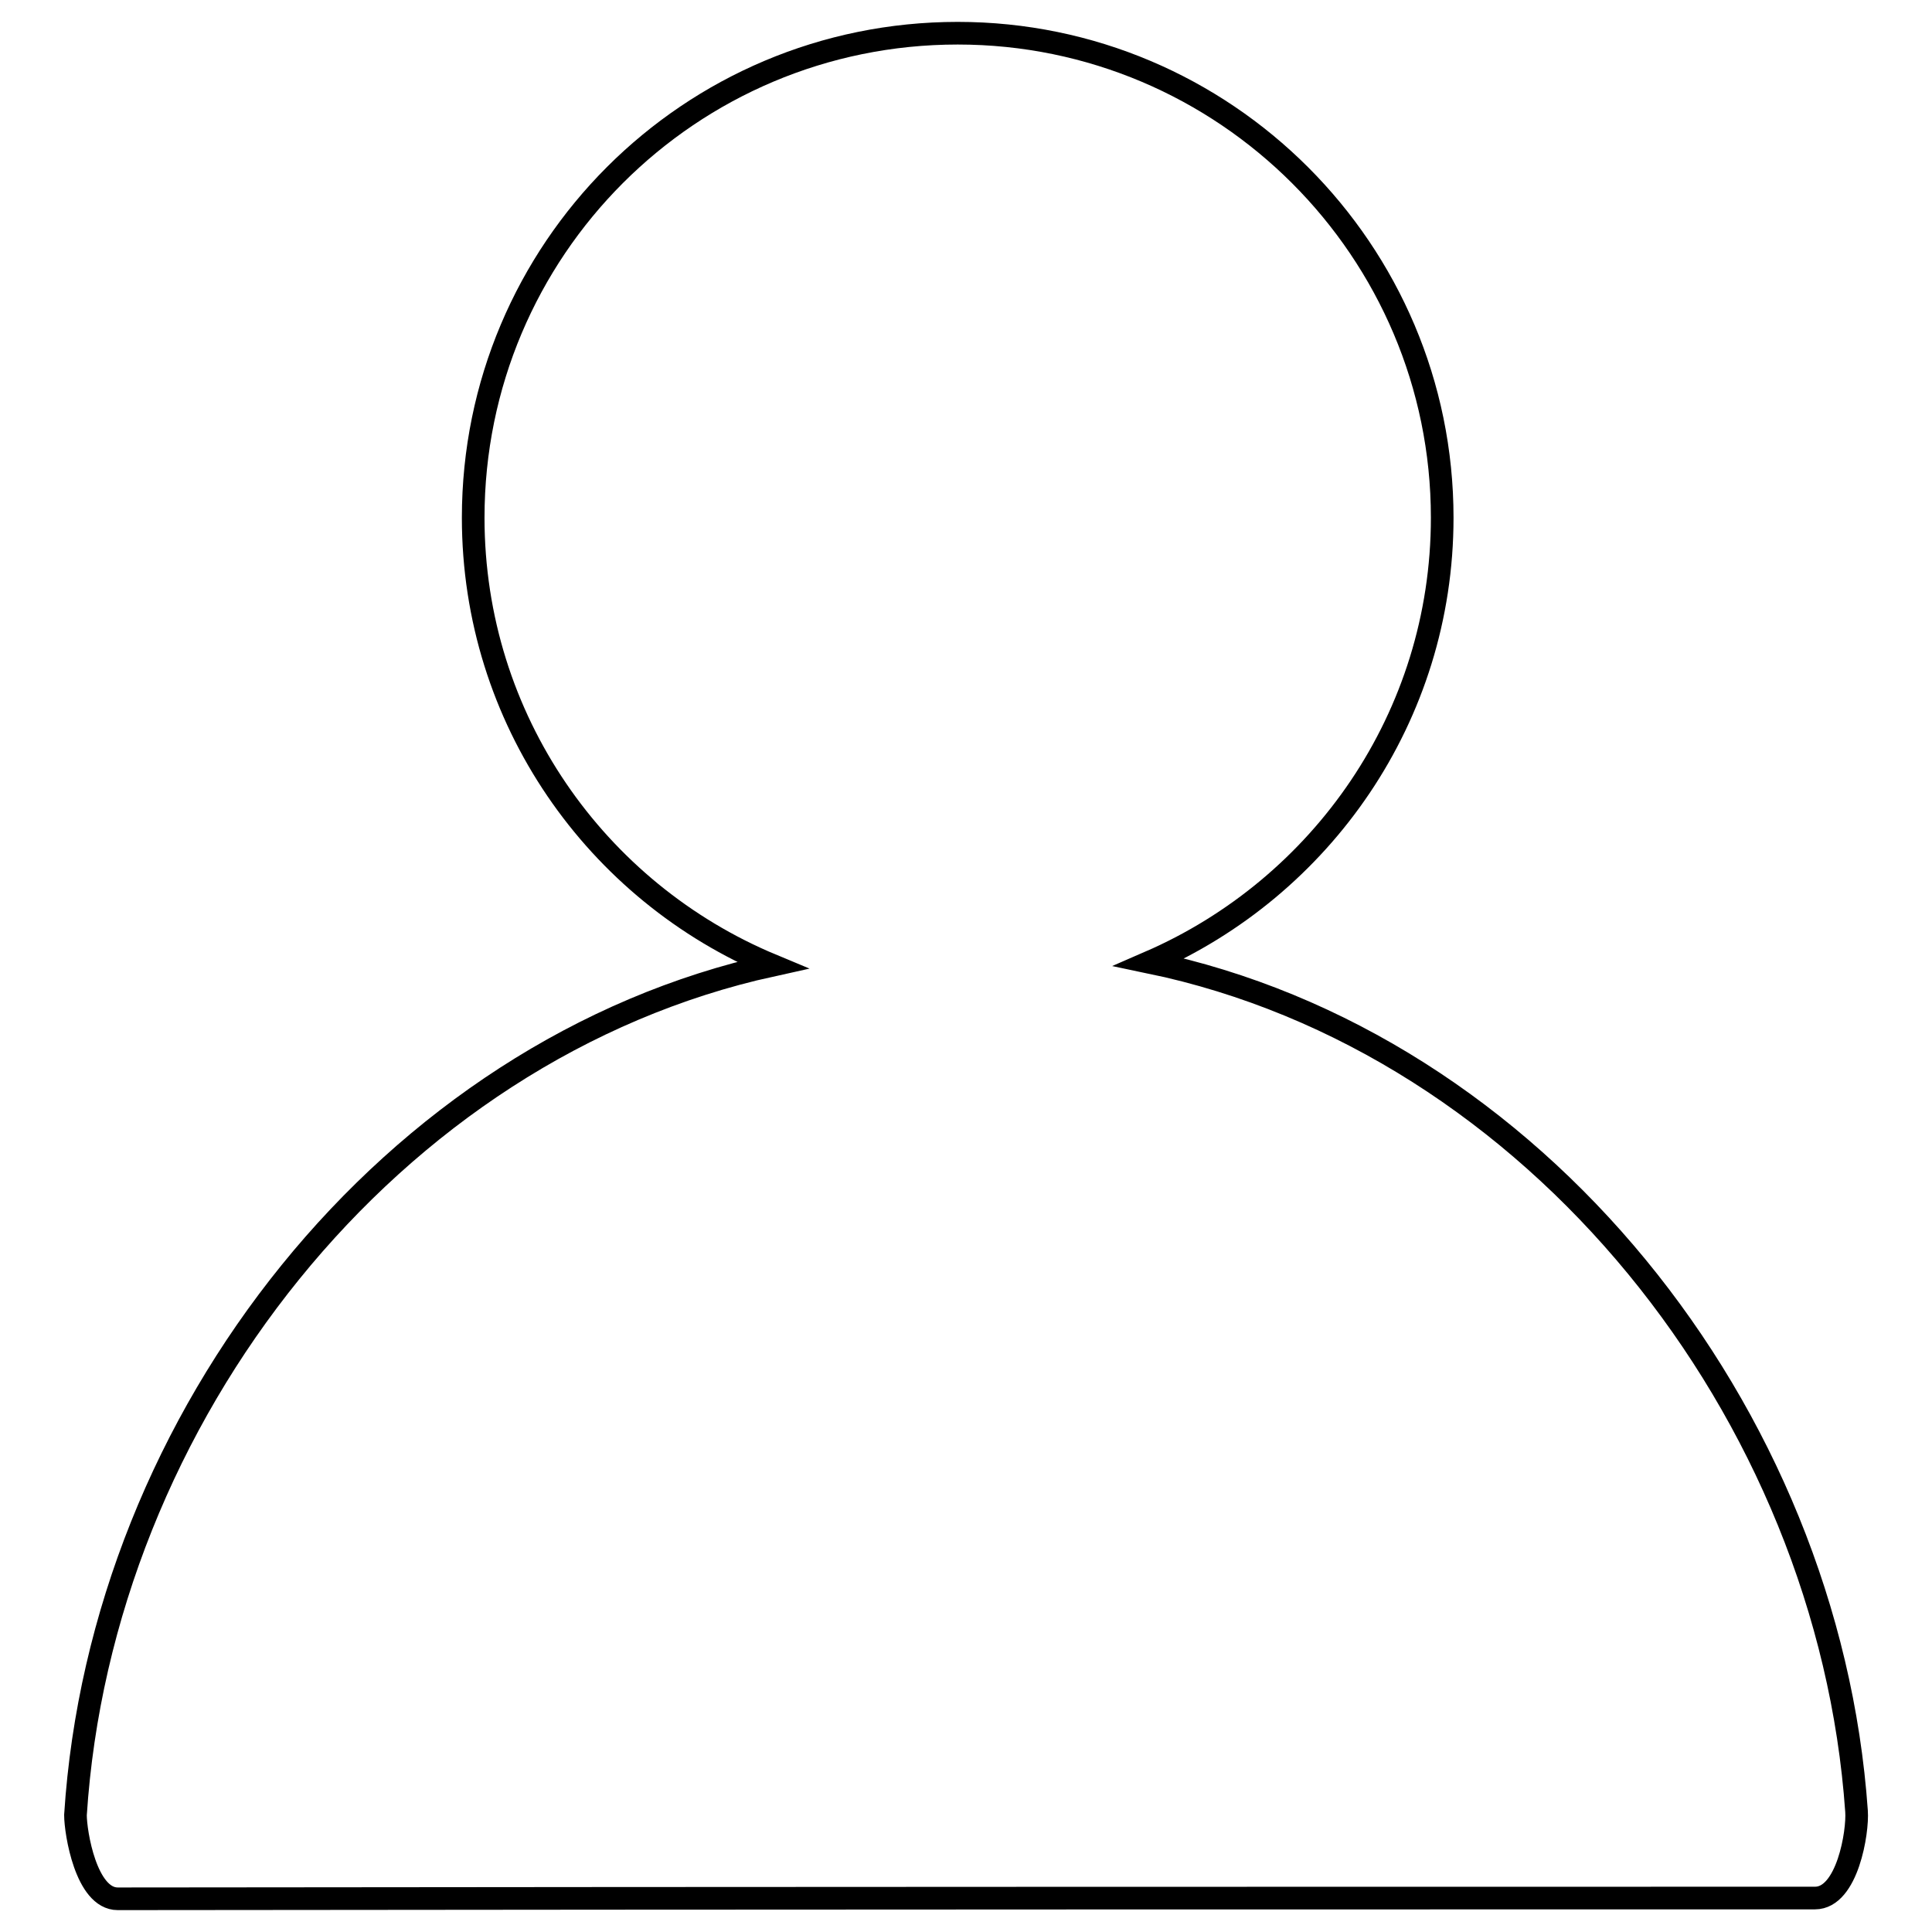 <?xml version="1.0" encoding="utf-8"?>
<!-- Svg Vector Icons : http://www.onlinewebfonts.com/icon -->
<!DOCTYPE svg PUBLIC "-//W3C//DTD SVG 1.1//EN" "http://www.w3.org/Graphics/SVG/1.1/DTD/svg11.dtd">
<svg version="1.1" xmlns="http://www.w3.org/2000/svg" xmlns:xlink="http://www.w3.org/1999/xlink" x="0px" y="0px" viewBox="0 0 256 256" enable-background="new 0 0 256 256" xml:space="preserve">
<g><g><path stroke-width="3" fill-opacity="0" stroke="#000000"  d="M152.3,127.5c22.8-9.9,38.8-32.5,38.8-58.9c0-35.4-28.8-64.2-64.2-64.2c-35.5,0-64.2,28.7-64.2,64.2c0,26.7,16.3,49.6,39.6,59.3C51.8,139,13.4,187.7,10,240.5c0,2.3,1.4,11.1,5.6,11.1c86.6-0.1,178.9-0.1,224.9-0.1c4.3,0,5.7-8.8,5.5-11.5C242.3,187,203.3,138.1,152.3,127.5z"/></g></g>
</svg>